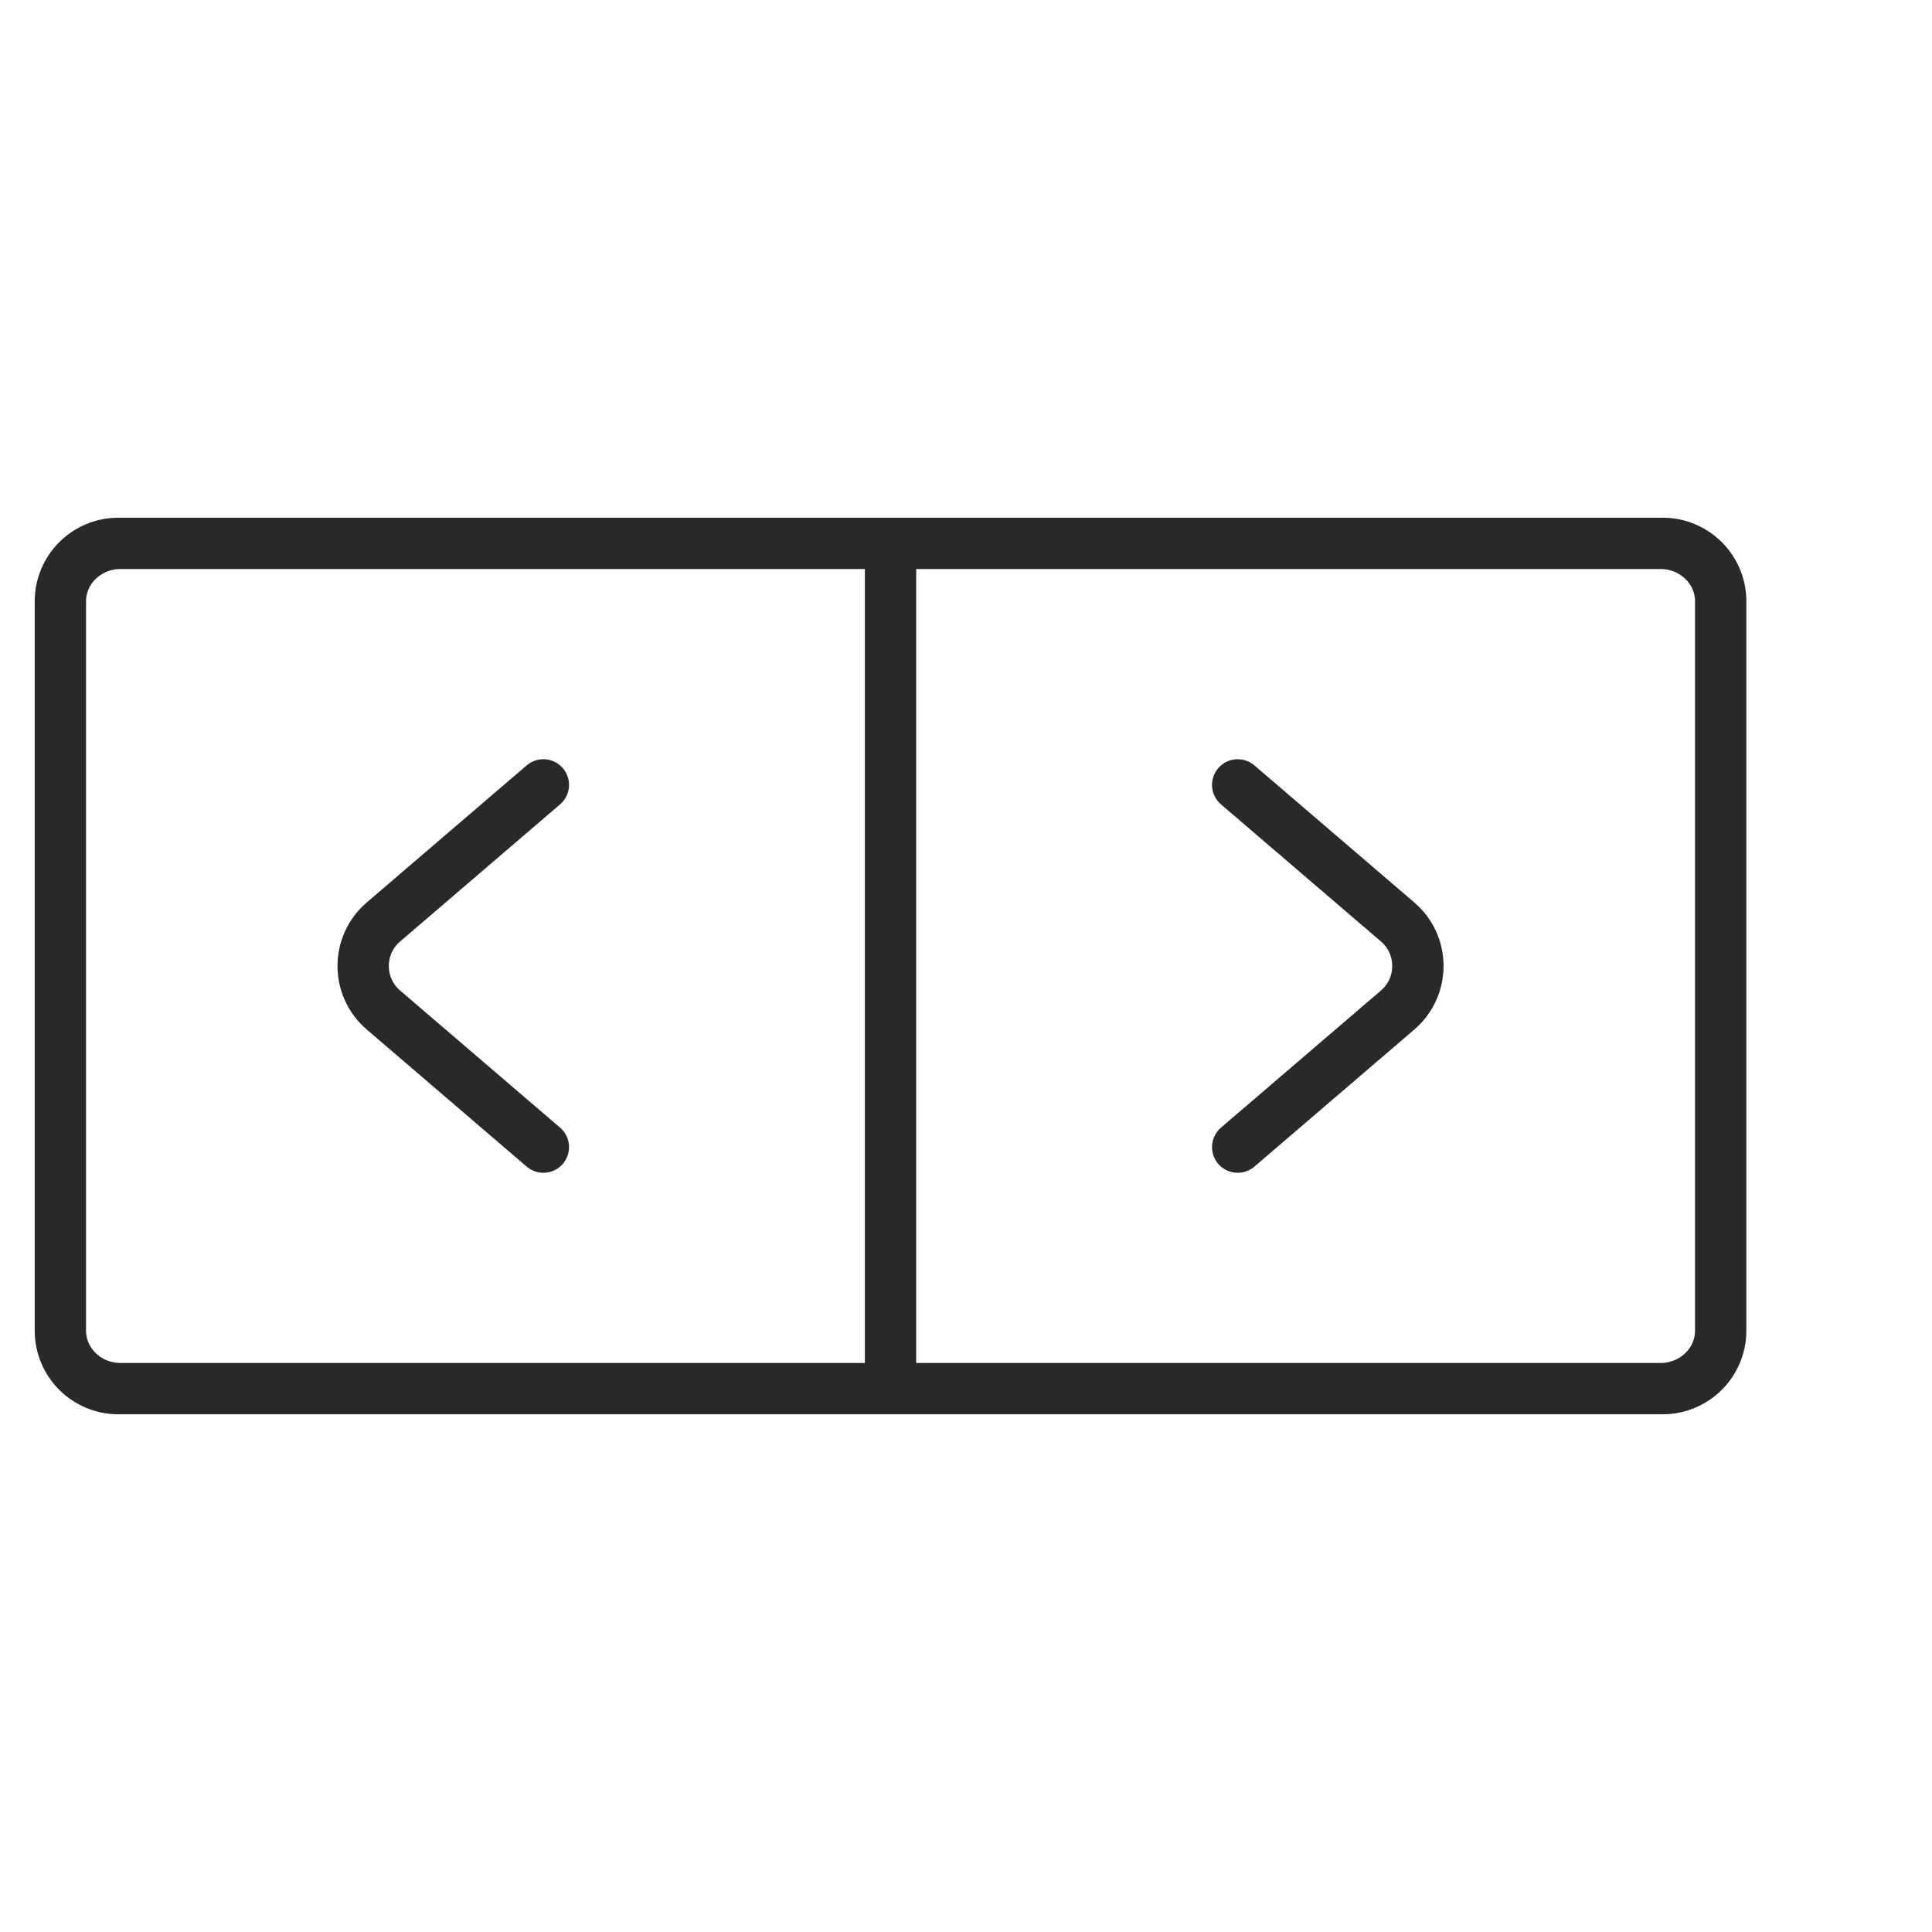 <?xml version="1.0" encoding="UTF-8"?> <svg xmlns="http://www.w3.org/2000/svg" width="64" height="64" viewBox="0 0 64 64" fill="none"><path d="M2 44.08V19.92M2 44.08C2 45.14 2.892 46 3.992 46M2 44.08V44.08C2 45.14 2.86 46 3.92 46L3.992 46M2 19.92C2 18.86 2.892 18 3.992 18M2 19.92V19.92C2 18.86 2.86 18 3.92 18H3.992M3.992 18H29.5M55.008 18C56.108 18 57 18.86 57 19.92M55.008 18H55.08C56.14 18 57 18.86 57 19.92V19.92M55.008 18H29.5M57 19.92V44.08M57 44.08C57 45.14 56.108 46 55.008 46M57 44.08V44.08C57 45.14 56.14 46 55.08 46L55.008 46M55.008 46H29.5M3.992 46H29.5M29.5 18L29.5 46M18 26L12.701 30.542C11.807 31.308 11.807 32.691 12.701 33.458L18 38" stroke="#292929" stroke-width="1.7" stroke-linecap="round"></path><path d="M41 38L46.299 33.458C47.193 32.691 47.193 31.308 46.299 30.542L41 26" stroke="#292929" stroke-width="1.7" stroke-linecap="round"></path></svg> 